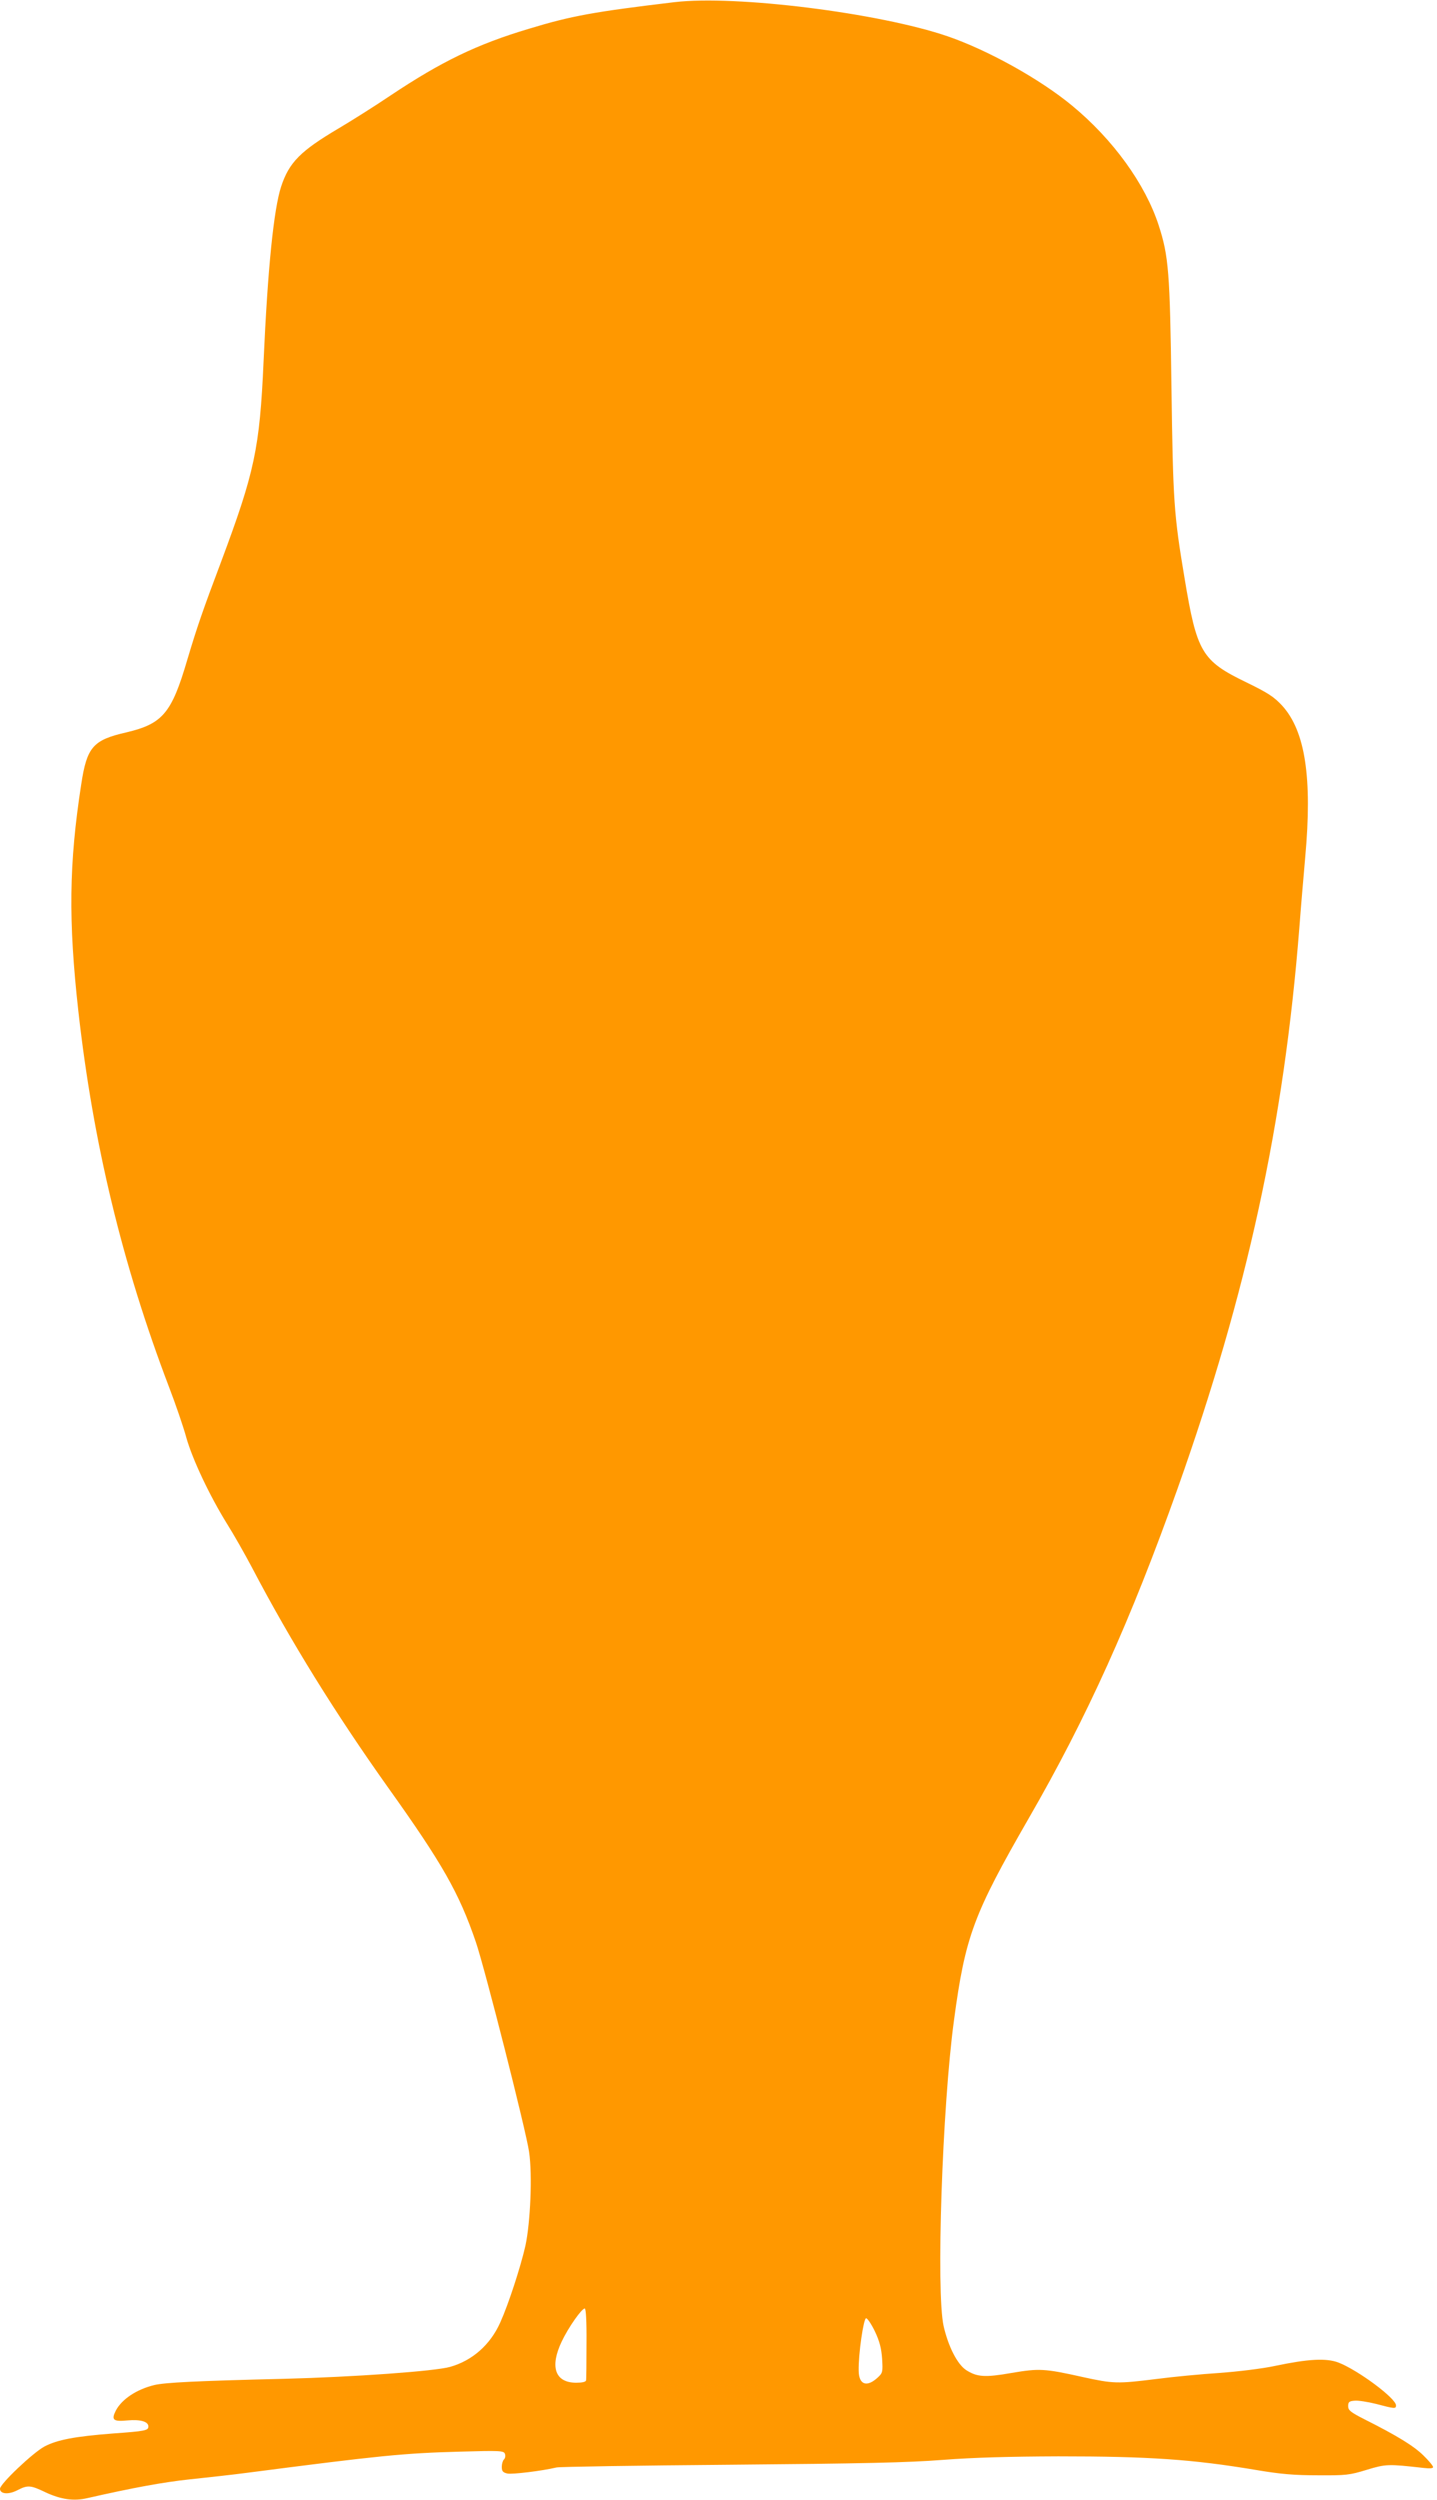 <?xml version="1.0" standalone="no"?>
<!DOCTYPE svg PUBLIC "-//W3C//DTD SVG 20010904//EN"
 "http://www.w3.org/TR/2001/REC-SVG-20010904/DTD/svg10.dtd">
<svg version="1.0" xmlns="http://www.w3.org/2000/svg"
 width="736pt" height="1280pt" viewBox="0 0 736 1280"
 preserveAspectRatio="xMidYMid meet">
<g transform="translate(0,1280) scale(0.1,-0.1)"
fill="#ff9800" stroke="none">
<path d="M3455 12789 c-411 -49 -528 -70 -745 -136 -268 -80 -449 -168 -710
-342 -80 -54 -199 -129 -265 -168 -196 -116 -254 -174 -295 -298 -38 -116 -69
-421 -90 -895 -20 -448 -46 -567 -217 -1025 -97 -257 -125 -340 -174 -504 -80
-273 -126 -327 -312 -371 -171 -39 -202 -75 -231 -266 -63 -406 -66 -699 -15
-1159 76 -678 225 -1297 464 -1925 35 -91 75 -208 89 -260 32 -113 119 -297
208 -441 36 -57 93 -158 128 -224 198 -378 429 -750 698 -1128 279 -391 363
-539 449 -790 46 -135 258 -969 273 -1076 17 -116 7 -359 -19 -480 -25 -110
-87 -300 -129 -393 -51 -114 -143 -195 -257 -227 -77 -22 -494 -52 -850 -61
-457 -11 -609 -19 -665 -32 -90 -22 -166 -72 -197 -131 -24 -48 -13 -57 60
-50 66 6 107 -6 107 -31 0 -21 -17 -24 -182 -36 -194 -15 -285 -32 -351 -67
-59 -32 -227 -191 -227 -216 0 -27 43 -31 88 -8 54 28 68 27 147 -11 78 -36
143 -45 212 -29 237 54 392 82 523 96 85 9 223 24 305 35 671 87 791 99 1077
107 210 6 228 5 234 -11 4 -10 2 -22 -5 -29 -6 -6 -11 -23 -11 -38 0 -22 6
-29 29 -34 25 -5 175 13 251 31 14 4 414 10 890 14 674 6 915 11 1090 25 155
12 339 17 590 18 464 0 687 -15 1015 -70 123 -21 196 -27 315 -27 143 -1 162
1 250 28 98 30 111 30 288 10 34 -4 52 -3 52 4 0 6 -22 33 -50 60 -49 48 -133
100 -300 184 -73 37 -85 47 -85 68 0 21 5 26 33 28 18 2 68 -6 112 -17 94 -25
100 -25 100 -7 0 36 -194 180 -294 219 -63 24 -155 19 -326 -17 -65 -14 -189
-29 -285 -36 -93 -6 -239 -20 -323 -31 -199 -25 -221 -24 -376 10 -197 44
-224 45 -365 21 -137 -24 -177 -21 -233 15 -45 30 -91 120 -115 225 -39 174
-7 1124 53 1565 58 432 100 543 383 1035 298 516 523 1015 763 1690 357 1006
544 1868 623 2870 8 107 22 269 30 360 37 409 0 647 -118 777 -43 46 -72 65
-185 120 -227 110 -252 153 -315 533 -55 328 -59 393 -67 975 -8 593 -14 673
-66 833 -69 211 -234 439 -444 612 -165 136 -430 283 -636 354 -350 120 -1086
212 -1399 175z m-451 -11987 c0 -97 -1 -183 -2 -189 -1 -9 -20 -13 -51 -13
-108 0 -136 81 -74 211 33 70 102 169 118 169 6 0 10 -65 9 -178z m1477 61
c24 -51 33 -86 37 -140 4 -67 3 -73 -22 -96 -56 -52 -97 -38 -98 34 -2 85 25
269 38 269 7 0 27 -30 45 -67z"/>
</g>
</svg>

